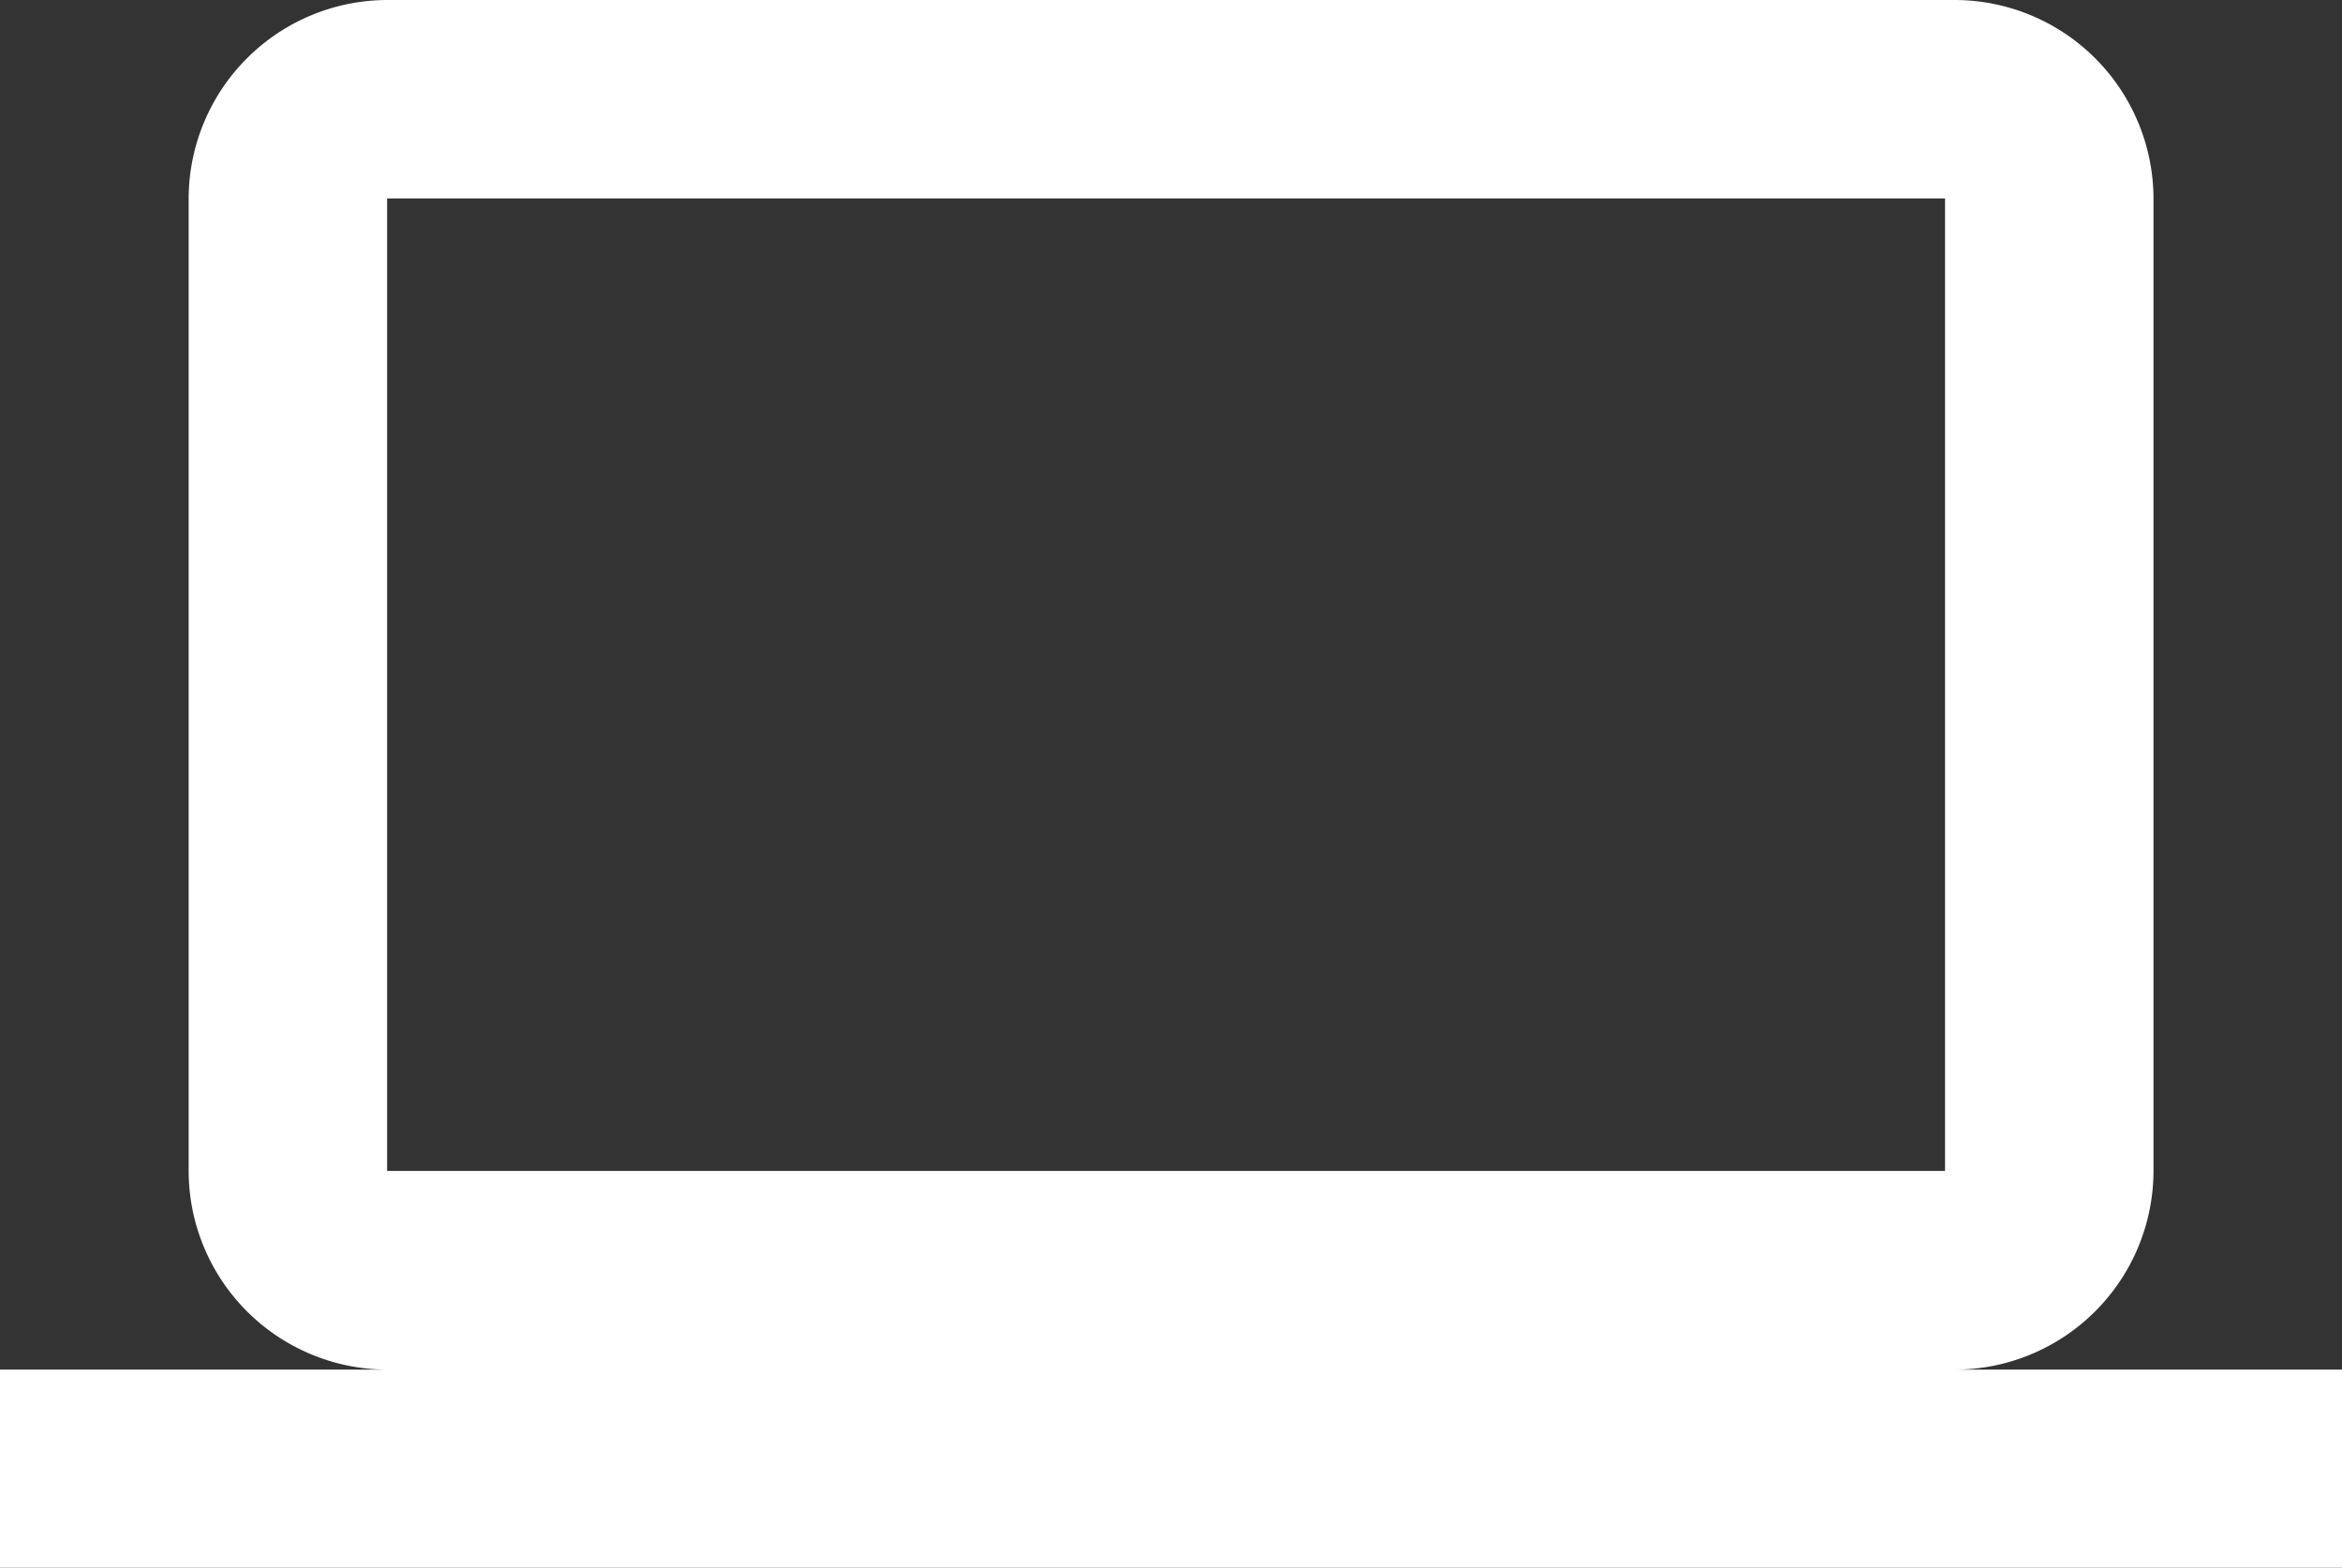 <svg xmlns="http://www.w3.org/2000/svg" viewBox="-9233.041 -3601.974 31.459 21.062">
  <rect x="-9233.041" y="-3601.974" width="31.459" height="21.062" fill="#333333" stroke="none"/>
  <defs>
    <style>
      .cls-1 {
        fill: #fff;
      }
    </style>
  </defs>
  <path id="Path_438" data-name="Path 438" class="cls-1" d="M90.761,366.6a2.674,2.674,0,0,0,2.666-2.666V350.866a2.674,2.674,0,0,0-2.666-2.666H69.7a2.674,2.674,0,0,0-2.666,2.666V363.93A2.674,2.674,0,0,0,69.7,366.6H64.5v2.666H95.959V366.6ZM69.7,350.866H90.627V363.93H69.7Z" transform="translate(-9297.541 -3950.174)"/>
</svg>
